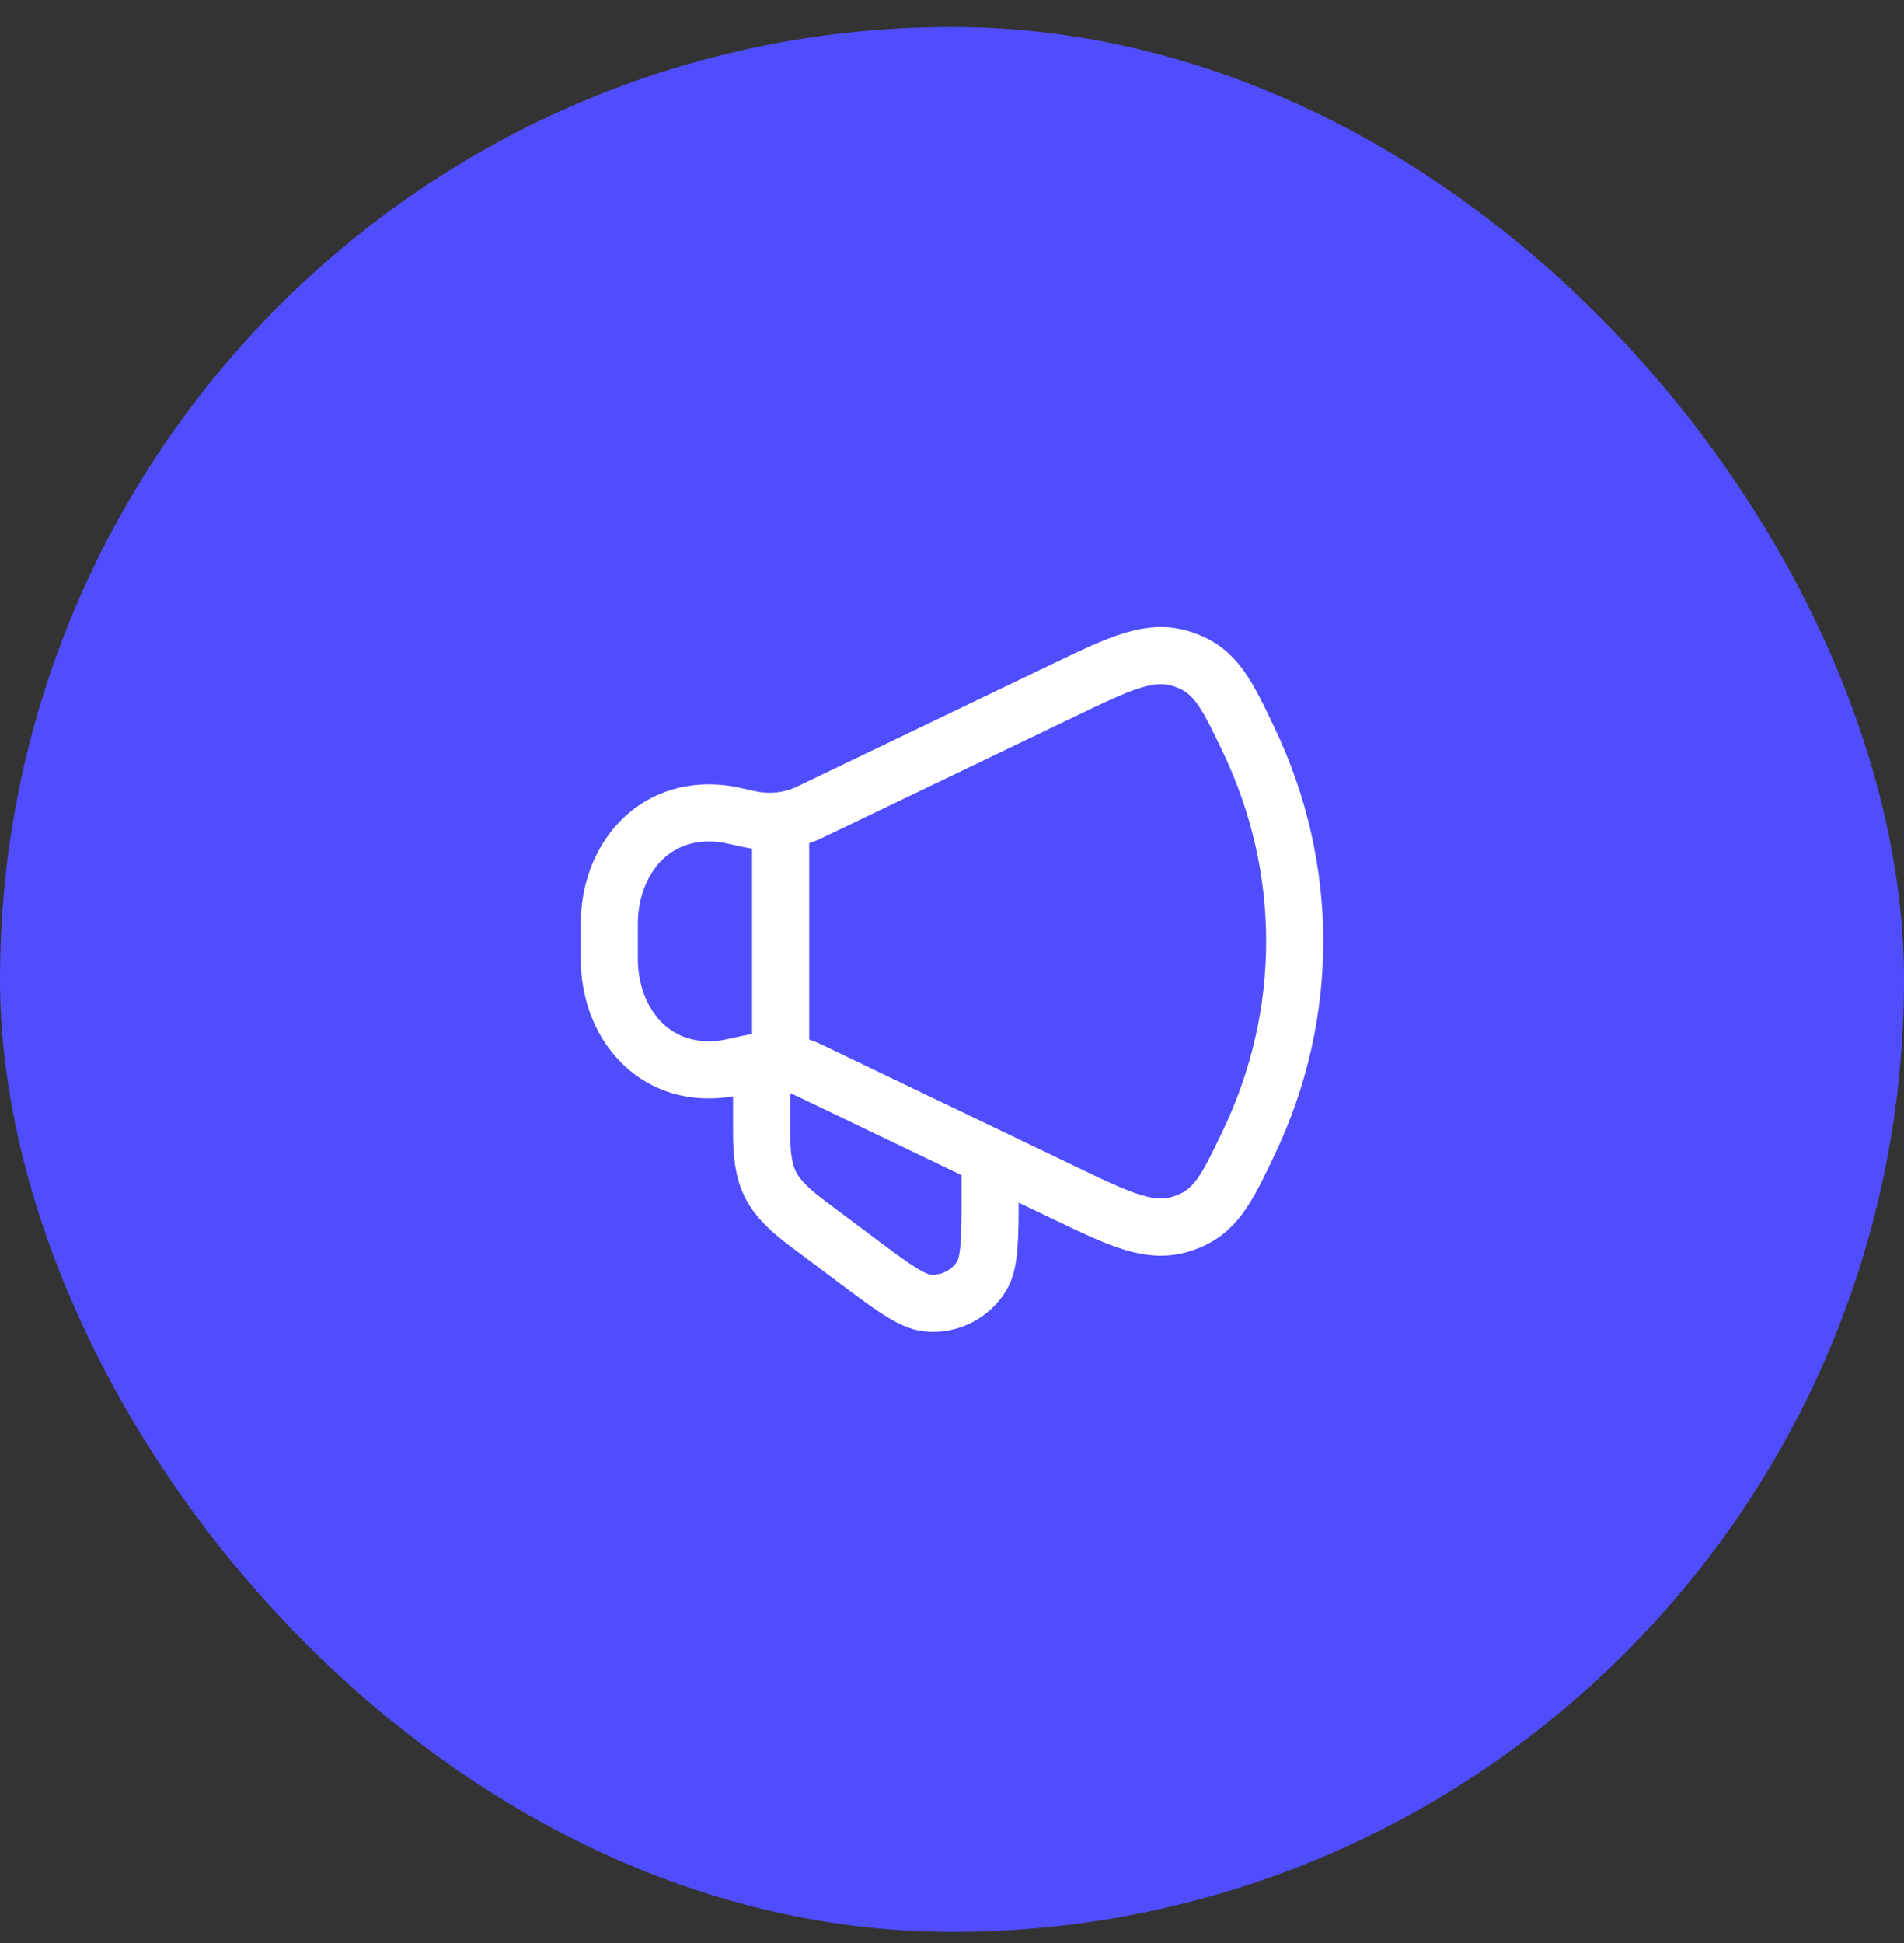<svg xmlns="http://www.w3.org/2000/svg" width="50" height="51" viewBox="0 0 50 51" fill="none"><rect x="0" y="0" width="50" height="51" fill="#333333" stroke="none"/><rect y="0.709" width="50" height="50" rx="25" fill="#504DFF"></rect><path d="M27.926 18.12L21.273 21.314C20.762 21.559 20.214 21.621 19.657 21.496C19.292 21.414 19.109 21.373 18.962 21.357C17.137 21.148 16 22.592 16 24.253V25.165C16 26.826 17.137 28.27 18.962 28.061C19.109 28.045 19.292 28.004 19.657 27.922C20.214 27.797 20.762 27.859 21.273 28.105L27.926 31.298C29.453 32.031 30.217 32.398 31.068 32.112C31.92 31.826 32.212 31.213 32.796 29.987C34.401 26.62 34.401 22.798 32.796 19.431C32.212 18.205 31.92 17.592 31.068 17.306C30.217 17.02 29.453 17.387 27.926 18.12Z" stroke="white" stroke-width="1.5" stroke-linecap="round" stroke-linejoin="round"></path><path d="M26 30.709V31.209C26 32.493 26 33.135 25.776 33.498C25.477 33.981 24.931 34.254 24.365 34.203C23.941 34.165 23.427 33.779 22.4 33.009L21.2 32.109C20.223 31.376 20 30.931 20 29.709V28.209" stroke="white" stroke-width="1.5" stroke-linecap="round" stroke-linejoin="round"></path><path d="M20.5 27.709V21.709" stroke="white" stroke-width="1.5" stroke-linecap="round" stroke-linejoin="round"></path></svg>